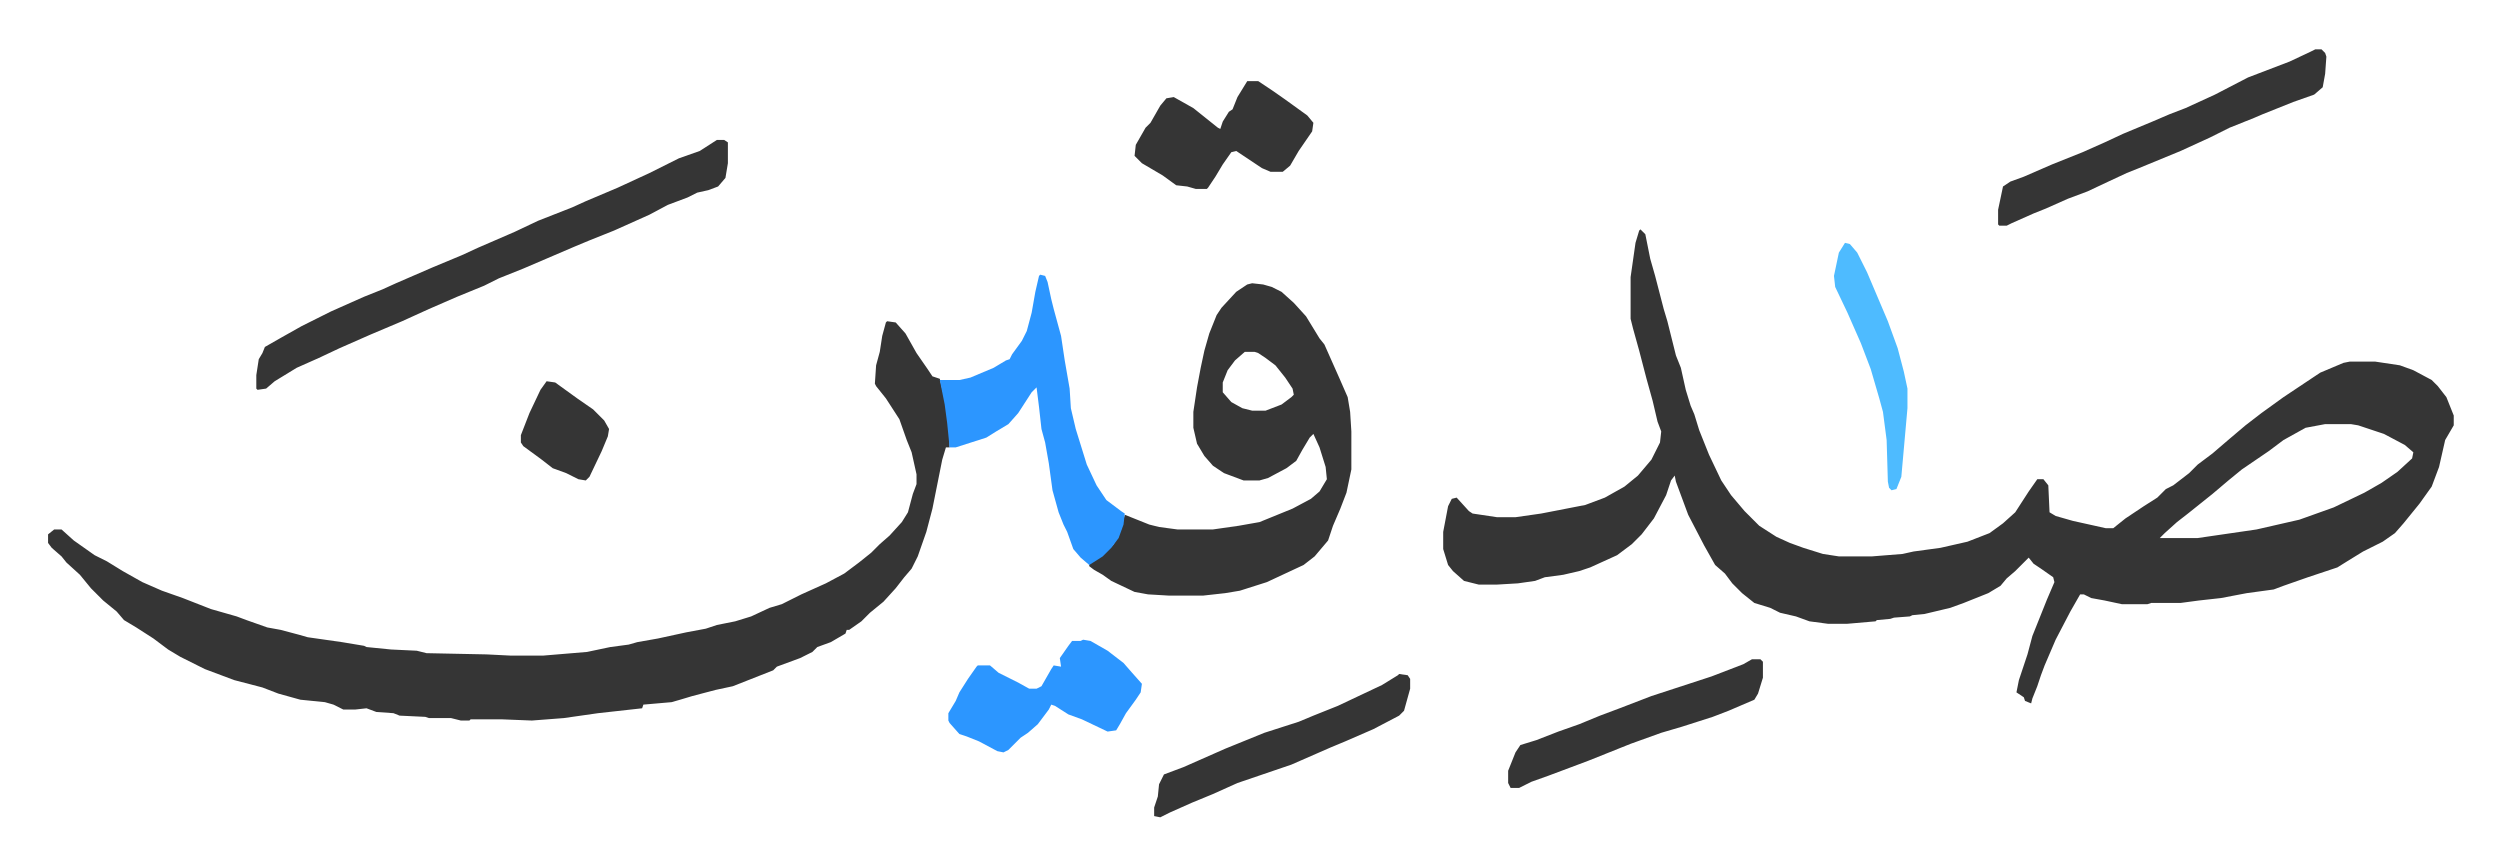 <svg xmlns="http://www.w3.org/2000/svg" role="img" viewBox="-39.25 495.75 2041.00 706.00"><path fill="#353535" id="rule_normal" d="M1300 683l4 4 4 20 4 14 7 27 3 10 7 28 4 10 4 18 4 13 3 7 4 13 8 20 10 21 8 12 11 13 12 12 14 9 11 5 11 4 16 5 13 2h27l25-2 9-2 22-3 22-5 18-7 11-8 10-9 11-17 7-10h5l4 5 1 22 5 3 14 4 27 6h6l10-8 15-10 11-7 7-7 6-3 13-10 7-7 12-9 14-12 13-11 13-10 18-13 30-20 19-8 5-1h21l20 3 11 4 15 8 5 5 7 9 6 15v8l-7 12-5 22-6 16-10 14-13 16-7 8-10 7-16 8-13 8-8 5-24 8-20 7-8 3-22 3-21 4-18 2-15 2h-24l-3 1h-21l-14-3-11-2-6-3h-3l-8 14-12 23-9 21-3 8-3 9-4 10-1 4-5-2-1-3-6-4 2-10 7-21 4-15 4-10 8-20 6-14-1-4-10-7-6-4-4-5-11 11-7 6-5 6-10 6-20 8-11 4-21 5-10 1-2 1-13 1-3 1-11 1-1 1-23 2h-16l-15-2-11-4-13-3-8-4-13-4-10-8-8-8-6-8-8-7-9-16-13-25-10-27-1-5-3 4-4 12-10 19-10 13-8 8-12 9-22 10-9 3-13 3-15 2-8 3-14 2-17 1h-15l-12-3-9-8-4-5-4-13v-14l4-21 3-6 4-1 10 11 3 2 20 3h15l21-3 36-7 16-6 16-9 11-9 11-13 7-14 1-9-3-8-4-17-5-18-6-23-5-18-2-8v-34l4-28 3-10zm559 159l-16 3-18 10-12 9-22 15-11 9-13 11-10 8-10 8-9 7-10 9-4 4h31l48-7 35-8 28-10 25-12 14-8 13-9 12-11 1-5-7-6-17-9-21-7-6-1zM685 758l7 1 8 9 9 16 9 13 4 6 6 2 5 21 3 22v13h-3l-3 10-8 40-5 19-7 20-5 10-6 7-7 9-10 11-11 9-7 7-10 7h-2l-1 3-12 7-11 4-4 4-10 5-19 7-3 3-33 13-14 3-19 5-10 3-7 2-23 2-1 3-36 4-28 4-26 2-25-1h-25l-1 1h-7l-8-2h-18l-3-1-21-1-5-2-14-1-8-3-9 1h-10l-8-4-7-2-20-2-18-5-13-5-23-6-24-9-20-10-10-6-12-9-14-9-10-6-6-7-11-9-10-10-9-11-11-10-4-5-8-7-3-4v-7l5-4h6l10 9 17 12 10 5 13 8 16 9 16 7 17 6 23 9 21 6 8 3 17 6 11 2 15 4 7 2 28 4 18 3 2 1 20 2 21 1 8 2 49 1 20 1h26l36-3 19-4 15-2 7-2 17-3 23-5 16-3 9-3 15-3 13-4 15-7 10-3 16-8 20-9 15-8 12-9 10-8 7-7 8-7 10-11 5-8 4-15 3-8v-8l-4-18-4-10-6-17-11-17-8-10-1-2 1-15 3-11 2-13 3-11zm298-31l9 1 7 2 8 4 10 9 10 11 11 18 4 5 12 27 7 16 2 12 1 16v31l-4 19-5 13-6 14-4 12-11 13-9 7-15 7-15 7-22 7-12 2-18 2h-28l-17-1-11-2-19-9-7-5-7-4-4-3v-2l12-8 8-8 6-12 3-12 20 8 8 2 15 2h29l21-3 17-3 27-11 15-8 7-6 6-10-1-10-5-16-5-11-3 3-6 10-5 9-8 6-15 8-7 2h-13l-16-6-9-6-7-8-6-10-3-13v-13l3-20 3-16 3-14 4-14 6-15 4-6 12-13 9-6zm-6 56l-8 7-6 8-4 10v8l7 8 9 5 8 2h11l13-5 8-6 2-2-1-5-6-9-8-10-8-6-6-4-3-1zM546 610h6l3 2v17l-2 12-6 7-8 3-9 2-8 4-16 6-15 8-29 13-20 8-12 5-21 9-21 9-20 8-12 6-22 9-23 10-11 5-11 5-26 11-25 11-17 8-18 8-18 11-7 6-7 1-1-1v-11l2-13 3-5 2-5 14-8 16-9 24-12 27-12 15-6 11-5 30-13 24-10 13-6 30-13 19-9 28-11 11-5 26-11 26-12 24-12 17-6z"/><path fill="#2c96ff" id="rule_madd_permissible_2_4_6" d="M810 720l4 1 2 5 3 14 2 8 6 22 3 20 4 23 1 16 4 17 9 29 8 17 8 12 12 9 3 2-1 9-4 11-6 8-7 7-11 7-7-6-6-7-5-14-3-6-4-10-5-18-3-22-3-17-3-11-2-18-2-16-4 4-11 17-8 9-10 6-8 5-25 8h-5l-2-20-2-15-4-20h16l9-2 19-8 10-6 3-1 2-4 8-11 4-8 4-15 3-17 3-13z"/><path fill="#353535" id="rule_normal" d="M1851 536h5l3 3 1 3-1 14-2 11-7 6-17 6-25 10-7 3-20 8-16 8-24 11-34 14-10 4-15 7-17 8-16 6-18 8-10 4-18 8-4 2h-6l-1-1v-12l4-19 6-4 11-4 23-10 25-10 18-8 15-7 24-10 14-6 13-5 24-11 27-14 34-13 17-8z"/><path fill="#2c96ff" id="rule_madd_permissible_2_4_6" d="M845 1018l6 1 14 8 13 10 7 8 8 9-1 7-4 6-8 11-5 9-3 5-7 1-21-10-11-4-11-7-3-1-2 4-9 12-8 7-6 4-10 10-4 2-5-1-15-8-10-4-6-2-8-9-1-2v-6l6-10 3-7 7-11 7-10 1-1h10l7 6 16 8 9 5h6l4-2 8-14 2-3 6 1-1-7 7-10 3-4h7z"/><path fill="#353535" id="rule_normal" d="M979 562h9l12 8 10 7 18 13 5 6-1 7-11 16-7 12-6 5h-10l-7-3-15-10-6-4-4 1-7 10-6 10-6 9-1 1h-9l-7-2-9-1-11-8-17-10-6-6 1-9 8-14 4-4 8-14 5-6 6-1 16 9 10 8 10 8 2 1 2-6 5-8 3-2 4-10zm412 472h7l2 2v13l-4 13-3 5-21 9-13 5-25 8-17 5-25 9-20 8-15 6-16 6-16 6-14 5-10 5h-7l-2-4v-10l6-15 4-6 13-4 18-7 17-6 17-7 16-6 26-10 49-16 26-10zm-288 12l7 1 2 3v8l-5 18-4 4-21 11-23 10-12 5-32 14-44 15-20 9-17 7-18 8-8 4-5-1v-7l3-9 1-10 4-8 16-6 34-15 32-13 28-9 12-5 20-8 36-17 13-8z"/><path fill="#4ebbff" id="rule_madd_normal_2_vowels" d="M1467 694l4 1 6 7 8 16 17 40 8 22 5 19 3 14v16l-5 56-4 10-4 1-2-2-1-5-1-34-3-23-3-11-7-24-8-21-11-25-10-21-1-9 4-19z"/><path fill="#353535" id="rule_normal" d="M407 807l7 1 18 13 13 9 9 9 4 7-1 6-5 12-10 21-3 3-6-1-10-5-11-4-9-7-15-11-2-3v-6l7-18 9-19z"/></svg>
